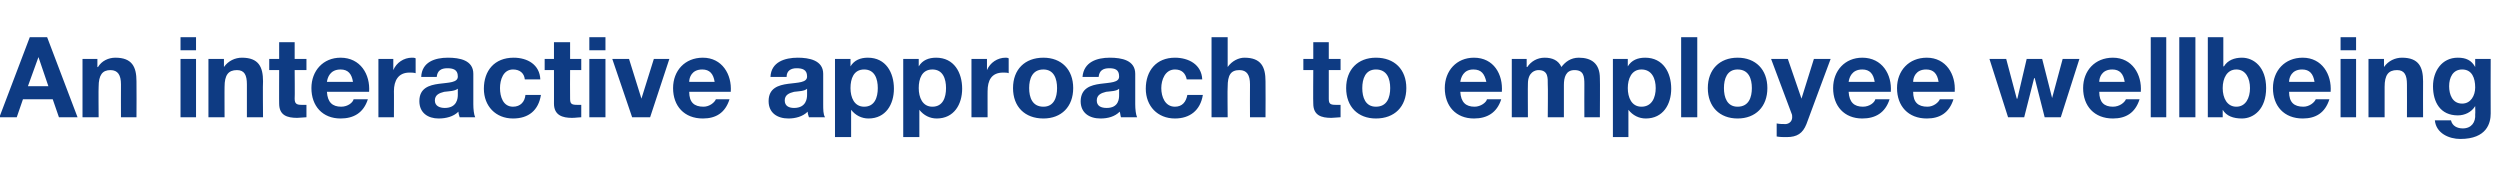 <?xml version="1.0" standalone="no"?><!DOCTYPE svg PUBLIC "-//W3C//DTD SVG 1.1//EN" "http://www.w3.org/Graphics/SVG/1.1/DTD/svg11.dtd"><svg xmlns="http://www.w3.org/2000/svg" version="1.1" width="403px" height="28.1px" viewBox="0 -6 403 28.1" style="top:-6px">  <desc>An interactive approach to employee wellbeing</desc>  <defs/>  <g id="Polygon166248">    <path d="M 4.5 7.9 L 7.8 7.9 L 6.2 3.2 L 6.2 3.2 L 4.5 7.9 Z M 4.8 0 L 7.6 0 L 12.5 12.9 L 9.5 12.9 L 8.5 10 L 3.7 10 L 2.7 12.9 L -0.1 12.9 L 4.8 0 Z M 13.3 3.5 L 15.7 3.5 L 15.7 4.8 C 15.7 4.8 15.79 4.84 15.8 4.8 C 16.4 3.8 17.5 3.3 18.6 3.3 C 21.3 3.3 22 4.8 22 7.1 C 22.03 7.13 22 12.9 22 12.9 L 19.5 12.9 C 19.5 12.9 19.48 7.6 19.5 7.6 C 19.5 6.1 19 5.3 17.8 5.3 C 16.5 5.3 15.9 6.1 15.9 8 C 15.86 7.97 15.9 12.9 15.9 12.9 L 13.3 12.9 L 13.3 3.5 Z M 31.6 2.1 L 29.1 2.1 L 29.1 0 L 31.6 0 L 31.6 2.1 Z M 29.1 3.5 L 31.6 3.5 L 31.6 12.9 L 29.1 12.9 L 29.1 3.5 Z M 33.6 3.5 L 36.1 3.5 L 36.1 4.8 C 36.1 4.8 36.11 4.84 36.1 4.8 C 36.8 3.8 37.9 3.3 39 3.3 C 41.7 3.3 42.4 4.8 42.4 7.1 C 42.35 7.13 42.4 12.9 42.4 12.9 L 39.8 12.9 C 39.8 12.9 39.8 7.6 39.8 7.6 C 39.8 6.1 39.4 5.3 38.2 5.3 C 36.8 5.3 36.2 6.1 36.2 8 C 36.18 7.97 36.2 12.9 36.2 12.9 L 33.6 12.9 L 33.6 3.5 Z M 47.5 3.5 L 49.4 3.5 L 49.4 5.3 L 47.5 5.3 C 47.5 5.3 47.54 9.86 47.5 9.9 C 47.5 10.7 47.8 10.9 48.6 10.9 C 48.9 10.9 49.2 10.9 49.4 10.9 C 49.4 10.9 49.4 12.9 49.4 12.9 C 49 12.9 48.4 13 47.9 13 C 46.3 13 45 12.6 45 10.7 C 44.98 10.75 45 5.3 45 5.3 L 43.4 5.3 L 43.4 3.5 L 45 3.5 L 45 0.8 L 47.5 0.8 L 47.5 3.5 Z M 56.9 7.2 C 56.7 5.9 56.1 5.2 54.9 5.2 C 53.2 5.2 52.8 6.5 52.7 7.2 C 52.7 7.2 56.9 7.2 56.9 7.2 Z M 52.7 8.8 C 52.8 10.5 53.6 11.2 55 11.2 C 56.1 11.2 56.9 10.5 57 10 C 57 10 59.3 10 59.3 10 C 58.6 12.2 57 13.1 54.9 13.1 C 52 13.1 50.2 11.1 50.2 8.2 C 50.2 5.4 52.1 3.3 54.9 3.3 C 58.1 3.3 59.7 6 59.5 8.8 C 59.5 8.8 52.7 8.8 52.7 8.8 Z M 61 3.5 L 63.4 3.5 L 63.4 5.3 C 63.4 5.3 63.43 5.27 63.4 5.3 C 63.9 4.1 65.1 3.3 66.4 3.3 C 66.6 3.3 66.8 3.3 67 3.4 C 67 3.4 67 5.8 67 5.8 C 66.7 5.7 66.3 5.7 66 5.7 C 64.2 5.7 63.5 7 63.5 8.7 C 63.52 8.66 63.5 12.9 63.5 12.9 L 61 12.9 L 61 3.5 Z M 67.9 6.4 C 68 4 70.1 3.3 72.2 3.3 C 74.1 3.3 76.3 3.7 76.3 5.9 C 76.3 5.9 76.3 10.8 76.3 10.8 C 76.3 11.6 76.4 12.5 76.6 12.9 C 76.6 12.9 74.1 12.9 74.1 12.9 C 74 12.6 73.9 12.3 73.9 12 C 73.1 12.8 71.9 13.1 70.7 13.1 C 69 13.1 67.6 12.2 67.6 10.3 C 67.6 6.1 73.9 8.4 73.8 6.3 C 73.8 5.2 73 5 72.1 5 C 71.1 5 70.5 5.4 70.4 6.4 C 70.4 6.4 67.9 6.4 67.9 6.4 Z M 73.8 8.3 C 73.3 8.7 72.4 8.7 71.6 8.8 C 70.8 9 70.1 9.3 70.1 10.2 C 70.1 11.1 70.9 11.4 71.7 11.4 C 73.7 11.4 73.8 9.8 73.8 9.3 C 73.8 9.3 73.8 8.3 73.8 8.3 Z M 84.6 6.8 C 84.5 5.8 83.8 5.2 82.7 5.2 C 81.1 5.2 80.6 6.9 80.6 8.2 C 80.6 9.6 81.1 11.2 82.7 11.2 C 83.9 11.2 84.6 10.4 84.7 9.3 C 84.7 9.3 87.2 9.3 87.2 9.3 C 86.8 11.8 85.2 13.1 82.7 13.1 C 79.9 13.1 78 11.1 78 8.3 C 78 5.4 79.7 3.3 82.8 3.3 C 85 3.3 87 4.4 87.1 6.8 C 87.1 6.8 84.6 6.8 84.6 6.8 Z M 91.9 3.5 L 93.7 3.5 L 93.7 5.3 L 91.9 5.3 C 91.9 5.3 91.87 9.86 91.9 9.9 C 91.9 10.7 92.1 10.9 93 10.9 C 93.2 10.9 93.5 10.9 93.7 10.9 C 93.7 10.9 93.7 12.9 93.7 12.9 C 93.3 12.9 92.8 13 92.2 13 C 90.7 13 89.3 12.6 89.3 10.7 C 89.31 10.75 89.3 5.3 89.3 5.3 L 87.8 5.3 L 87.8 3.5 L 89.3 3.5 L 89.3 0.8 L 91.9 0.8 L 91.9 3.5 Z M 97.6 2.1 L 95 2.1 L 95 0 L 97.6 0 L 97.6 2.1 Z M 95 3.5 L 97.6 3.5 L 97.6 12.9 L 95 12.9 L 95 3.5 Z M 104.8 12.9 L 101.9 12.9 L 98.7 3.5 L 101.4 3.5 L 103.4 9.9 L 103.4 9.9 L 105.4 3.5 L 107.9 3.5 L 104.8 12.9 Z M 115.2 7.2 C 115 5.9 114.4 5.2 113.2 5.2 C 111.5 5.2 111.1 6.5 111.1 7.2 C 111.1 7.2 115.2 7.2 115.2 7.2 Z M 111.1 8.8 C 111.1 10.5 111.9 11.2 113.4 11.2 C 114.4 11.2 115.2 10.5 115.4 10 C 115.4 10 117.6 10 117.6 10 C 116.9 12.2 115.4 13.1 113.3 13.1 C 110.3 13.1 108.5 11.1 108.5 8.2 C 108.5 5.4 110.4 3.3 113.3 3.3 C 116.4 3.3 118 6 117.8 8.8 C 117.8 8.8 111.1 8.8 111.1 8.8 Z M 124.2 6.4 C 124.3 4 126.5 3.3 128.6 3.3 C 130.4 3.3 132.7 3.7 132.7 5.9 C 132.7 5.9 132.7 10.8 132.7 10.8 C 132.7 11.6 132.7 12.5 133 12.9 C 133 12.9 130.4 12.9 130.4 12.9 C 130.3 12.6 130.2 12.3 130.2 12 C 129.4 12.8 128.2 13.1 127.1 13.1 C 125.3 13.1 123.9 12.2 123.9 10.3 C 123.9 6.1 130.2 8.4 130.1 6.3 C 130.1 5.2 129.3 5 128.4 5 C 127.5 5 126.8 5.4 126.8 6.4 C 126.8 6.4 124.2 6.4 124.2 6.4 Z M 130.1 8.3 C 129.7 8.7 128.8 8.7 128 8.8 C 127.2 9 126.5 9.3 126.5 10.2 C 126.5 11.1 127.2 11.4 128 11.4 C 130 11.4 130.1 9.8 130.1 9.3 C 130.1 9.3 130.1 8.3 130.1 8.3 Z M 141.5 8.2 C 141.5 6.7 141 5.2 139.3 5.2 C 137.6 5.2 137.1 6.7 137.1 8.2 C 137.1 9.7 137.7 11.2 139.3 11.2 C 141 11.2 141.5 9.7 141.5 8.2 Z M 134.6 3.5 L 137.1 3.5 L 137.1 4.7 C 137.1 4.7 137.1 4.73 137.1 4.7 C 137.7 3.7 138.7 3.3 139.9 3.3 C 142.8 3.3 144.1 5.7 144.1 8.3 C 144.1 10.8 142.8 13.1 140 13.1 C 138.9 13.1 137.9 12.6 137.2 11.7 C 137.23 11.7 137.2 11.7 137.2 11.7 L 137.2 16.1 L 134.6 16.1 L 134.6 3.5 Z M 152.5 8.2 C 152.5 6.7 152 5.2 150.3 5.2 C 148.6 5.2 148.1 6.7 148.1 8.2 C 148.1 9.7 148.7 11.2 150.3 11.2 C 152 11.2 152.5 9.7 152.5 8.2 Z M 145.6 3.5 L 148.1 3.5 L 148.1 4.7 C 148.1 4.7 148.1 4.73 148.1 4.7 C 148.7 3.7 149.7 3.3 150.9 3.3 C 153.8 3.3 155.1 5.7 155.1 8.3 C 155.1 10.8 153.8 13.1 151 13.1 C 149.9 13.1 148.9 12.6 148.2 11.7 C 148.23 11.7 148.2 11.7 148.2 11.7 L 148.2 16.1 L 145.6 16.1 L 145.6 3.5 Z M 156.6 3.5 L 159.1 3.5 L 159.1 5.3 C 159.1 5.3 159.1 5.27 159.1 5.3 C 159.6 4.1 160.8 3.3 162.1 3.3 C 162.3 3.3 162.4 3.3 162.6 3.4 C 162.6 3.4 162.6 5.8 162.6 5.8 C 162.4 5.7 162 5.7 161.7 5.7 C 159.8 5.7 159.2 7 159.2 8.7 C 159.19 8.66 159.2 12.9 159.2 12.9 L 156.6 12.9 L 156.6 3.5 Z M 168.2 11.2 C 169.9 11.2 170.4 9.7 170.4 8.2 C 170.4 6.7 169.9 5.2 168.2 5.2 C 166.4 5.2 165.9 6.7 165.9 8.2 C 165.9 9.7 166.4 11.2 168.2 11.2 Z M 168.2 3.3 C 171.1 3.3 173 5.2 173 8.2 C 173 11.2 171.1 13.1 168.2 13.1 C 165.2 13.1 163.3 11.2 163.3 8.2 C 163.3 5.2 165.2 3.3 168.2 3.3 Z M 174.5 6.4 C 174.7 4 176.8 3.3 178.9 3.3 C 180.8 3.3 183 3.7 183 5.9 C 183 5.9 183 10.8 183 10.8 C 183 11.6 183.1 12.5 183.3 12.9 C 183.3 12.9 180.7 12.9 180.7 12.9 C 180.6 12.6 180.6 12.3 180.5 12 C 179.7 12.8 178.6 13.1 177.4 13.1 C 175.6 13.1 174.2 12.2 174.2 10.3 C 174.3 6.1 180.5 8.4 180.4 6.3 C 180.4 5.2 179.7 5 178.8 5 C 177.8 5 177.2 5.4 177.1 6.4 C 177.1 6.4 174.5 6.4 174.5 6.4 Z M 180.4 8.3 C 180 8.7 179.1 8.7 178.3 8.8 C 177.5 9 176.8 9.3 176.8 10.2 C 176.8 11.1 177.5 11.4 178.4 11.4 C 180.4 11.4 180.4 9.8 180.4 9.3 C 180.4 9.3 180.4 8.3 180.4 8.3 Z M 191.3 6.8 C 191.1 5.8 190.5 5.2 189.4 5.2 C 187.8 5.2 187.2 6.9 187.2 8.2 C 187.2 9.6 187.8 11.2 189.4 11.2 C 190.6 11.2 191.2 10.4 191.4 9.3 C 191.4 9.3 193.9 9.3 193.9 9.3 C 193.5 11.8 191.8 13.1 189.4 13.1 C 186.6 13.1 184.7 11.1 184.7 8.3 C 184.7 5.4 186.4 3.3 189.4 3.3 C 191.6 3.3 193.7 4.4 193.8 6.8 C 193.8 6.8 191.3 6.8 191.3 6.8 Z M 195.3 0 L 197.9 0 L 197.9 4.8 C 197.9 4.8 197.91 4.84 197.9 4.8 C 198.6 3.8 199.7 3.3 200.6 3.3 C 203.3 3.3 204 4.8 204 7.1 C 204.03 7.13 204 12.9 204 12.9 L 201.5 12.9 C 201.5 12.9 201.47 7.6 201.5 7.6 C 201.5 6.1 201 5.3 199.8 5.3 C 198.4 5.3 197.9 6.1 197.9 8 C 197.85 7.97 197.9 12.9 197.9 12.9 L 195.3 12.9 L 195.3 0 Z M 214.2 3.5 L 216.1 3.5 L 216.1 5.3 L 214.2 5.3 C 214.2 5.3 214.21 9.86 214.2 9.9 C 214.2 10.7 214.4 10.9 215.3 10.9 C 215.6 10.9 215.9 10.9 216.1 10.9 C 216.1 10.9 216.1 12.9 216.1 12.9 C 215.7 12.9 215.1 13 214.6 13 C 213 13 211.7 12.6 211.7 10.7 C 211.66 10.75 211.7 5.3 211.7 5.3 L 210.1 5.3 L 210.1 3.5 L 211.7 3.5 L 211.7 0.8 L 214.2 0.8 L 214.2 3.5 Z M 221.8 11.2 C 223.6 11.2 224.1 9.7 224.1 8.2 C 224.1 6.7 223.6 5.2 221.8 5.2 C 220.1 5.2 219.6 6.7 219.6 8.2 C 219.6 9.7 220.1 11.2 221.8 11.2 Z M 221.8 3.3 C 224.8 3.3 226.7 5.2 226.7 8.2 C 226.7 11.2 224.8 13.1 221.8 13.1 C 218.9 13.1 217 11.2 217 8.2 C 217 5.2 218.9 3.3 221.8 3.3 Z M 239.6 7.2 C 239.3 5.9 238.8 5.2 237.5 5.2 C 235.9 5.2 235.5 6.5 235.4 7.2 C 235.4 7.2 239.6 7.2 239.6 7.2 Z M 235.4 8.8 C 235.5 10.5 236.3 11.2 237.7 11.2 C 238.7 11.2 239.6 10.5 239.7 10 C 239.7 10 242 10 242 10 C 241.3 12.2 239.7 13.1 237.6 13.1 C 234.7 13.1 232.9 11.1 232.9 8.2 C 232.9 5.4 234.8 3.3 237.6 3.3 C 240.8 3.3 242.3 6 242.1 8.8 C 242.1 8.8 235.4 8.8 235.4 8.8 Z M 243.7 3.5 L 246.1 3.5 L 246.1 4.8 C 246.1 4.8 246.16 4.81 246.2 4.8 C 246.8 3.9 247.8 3.3 249 3.3 C 250.2 3.3 251.2 3.7 251.7 4.8 C 252.3 4 253.2 3.3 254.5 3.3 C 256.5 3.3 257.9 4.2 257.9 6.6 C 257.94 6.62 257.9 12.9 257.9 12.9 L 255.4 12.9 C 255.4 12.9 255.38 7.58 255.4 7.6 C 255.4 6.3 255.3 5.3 253.8 5.3 C 252.4 5.3 252.1 6.5 252.1 7.7 C 252.1 7.67 252.1 12.9 252.1 12.9 L 249.5 12.9 C 249.5 12.9 249.55 7.63 249.5 7.6 C 249.5 6.6 249.6 5.3 248 5.3 C 247.5 5.3 246.3 5.6 246.3 7.5 C 246.27 7.45 246.3 12.9 246.3 12.9 L 243.7 12.9 L 243.7 3.5 Z M 266.9 8.2 C 266.9 6.7 266.3 5.2 264.6 5.2 C 263 5.2 262.4 6.7 262.4 8.2 C 262.4 9.7 263 11.2 264.6 11.2 C 266.3 11.2 266.9 9.7 266.9 8.2 Z M 260 3.5 L 262.4 3.5 L 262.4 4.7 C 262.4 4.7 262.42 4.73 262.4 4.7 C 263 3.7 264 3.3 265.2 3.3 C 268.1 3.3 269.4 5.7 269.4 8.3 C 269.4 10.8 268.1 13.1 265.3 13.1 C 264.2 13.1 263.2 12.6 262.5 11.7 C 262.54 11.7 262.5 11.7 262.5 11.7 L 262.5 16.1 L 260 16.1 L 260 3.5 Z M 271 0 L 273.6 0 L 273.6 12.9 L 271 12.9 L 271 0 Z M 280.1 11.2 C 281.9 11.2 282.4 9.7 282.4 8.2 C 282.4 6.7 281.9 5.2 280.1 5.2 C 278.4 5.2 277.9 6.7 277.9 8.2 C 277.9 9.7 278.4 11.2 280.1 11.2 Z M 280.1 3.3 C 283 3.3 284.9 5.2 284.9 8.2 C 284.9 11.2 283 13.1 280.1 13.1 C 277.2 13.1 275.3 11.2 275.3 8.2 C 275.3 5.2 277.2 3.3 280.1 3.3 Z M 291.2 14 C 290.6 15.5 289.7 16.1 288 16.1 C 287.5 16.1 286.9 16.1 286.4 16 C 286.4 16 286.4 13.9 286.4 13.9 C 286.9 14 287.4 14 287.9 14 C 288.6 13.9 288.9 13.4 288.9 12.9 C 288.9 12.7 288.9 12.5 288.8 12.3 C 288.79 12.28 285.5 3.5 285.5 3.5 L 288.2 3.5 L 290.4 9.9 L 290.4 9.9 L 292.4 3.5 L 295.1 3.5 C 295.1 3.5 291.18 14.02 291.2 14 Z M 302.2 7.2 C 302 5.9 301.4 5.2 300.2 5.2 C 298.5 5.2 298.1 6.5 298 7.2 C 298 7.2 302.2 7.2 302.2 7.2 Z M 298 8.8 C 298.1 10.5 298.9 11.2 300.3 11.2 C 301.4 11.2 302.2 10.5 302.3 10 C 302.3 10 304.6 10 304.6 10 C 303.9 12.2 302.3 13.1 300.2 13.1 C 297.3 13.1 295.5 11.1 295.5 8.2 C 295.5 5.4 297.4 3.3 300.2 3.3 C 303.4 3.3 305 6 304.8 8.8 C 304.8 8.8 298 8.8 298 8.8 Z M 312.5 7.2 C 312.3 5.9 311.7 5.2 310.5 5.2 C 308.8 5.2 308.4 6.5 308.4 7.2 C 308.4 7.2 312.5 7.2 312.5 7.2 Z M 308.4 8.8 C 308.4 10.5 309.2 11.2 310.7 11.2 C 311.7 11.2 312.5 10.5 312.7 10 C 312.7 10 314.9 10 314.9 10 C 314.2 12.2 312.7 13.1 310.6 13.1 C 307.6 13.1 305.8 11.1 305.8 8.2 C 305.8 5.4 307.7 3.3 310.6 3.3 C 313.7 3.3 315.3 6 315.1 8.8 C 315.1 8.8 308.4 8.8 308.4 8.8 Z M 332.2 12.9 L 329.6 12.9 L 328 6.6 L 327.9 6.6 L 326.3 12.9 L 323.7 12.9 L 320.7 3.5 L 323.4 3.5 L 325.1 9.9 L 325.2 9.9 L 326.7 3.5 L 329.2 3.5 L 330.8 9.8 L 330.8 9.8 L 332.5 3.5 L 335.2 3.5 L 332.2 12.9 Z M 342.5 7.2 C 342.3 5.9 341.7 5.2 340.5 5.2 C 338.8 5.2 338.4 6.5 338.4 7.2 C 338.4 7.2 342.5 7.2 342.5 7.2 Z M 338.4 8.8 C 338.4 10.5 339.2 11.2 340.6 11.2 C 341.7 11.2 342.5 10.5 342.7 10 C 342.7 10 344.9 10 344.9 10 C 344.2 12.2 342.7 13.1 340.6 13.1 C 337.6 13.1 335.8 11.1 335.8 8.2 C 335.8 5.4 337.7 3.3 340.6 3.3 C 343.7 3.3 345.3 6 345.1 8.8 C 345.1 8.8 338.4 8.8 338.4 8.8 Z M 346.7 0 L 349.2 0 L 349.2 12.9 L 346.7 12.9 L 346.7 0 Z M 351.3 0 L 353.9 0 L 353.9 12.9 L 351.3 12.9 L 351.3 0 Z M 360.5 5.2 C 359 5.2 358.3 6.6 358.3 8.2 C 358.3 9.8 359 11.2 360.5 11.2 C 362 11.2 362.7 9.8 362.7 8.2 C 362.7 6.6 362 5.2 360.5 5.2 Z M 355.9 0 L 358.4 0 L 358.4 4.7 C 358.4 4.7 358.46 4.68 358.5 4.7 C 359.1 3.7 360.2 3.3 361.4 3.3 C 363.3 3.3 365.3 4.8 365.3 8.2 C 365.3 11.6 363.3 13.1 361.4 13.1 C 360 13.1 358.9 12.7 358.3 11.7 C 358.34 11.66 358.3 11.7 358.3 11.7 L 358.3 12.9 L 355.9 12.9 L 355.9 0 Z M 373.1 7.2 C 372.9 5.9 372.3 5.2 371.1 5.2 C 369.4 5.2 369 6.5 369 7.2 C 369 7.2 373.1 7.2 373.1 7.2 Z M 369 8.8 C 369 10.5 369.8 11.2 371.3 11.2 C 372.3 11.2 373.1 10.5 373.3 10 C 373.3 10 375.5 10 375.5 10 C 374.8 12.2 373.3 13.1 371.2 13.1 C 368.2 13.1 366.4 11.1 366.4 8.2 C 366.4 5.4 368.3 3.3 371.2 3.3 C 374.3 3.3 375.9 6 375.7 8.8 C 375.7 8.8 369 8.8 369 8.8 Z M 379.8 2.1 L 377.3 2.1 L 377.3 0 L 379.8 0 L 379.8 2.1 Z M 377.3 3.5 L 379.8 3.5 L 379.8 12.9 L 377.3 12.9 L 377.3 3.5 Z M 381.8 3.5 L 384.3 3.5 L 384.3 4.8 C 384.3 4.8 384.33 4.84 384.3 4.8 C 385 3.8 386.1 3.3 387.2 3.3 C 389.9 3.3 390.6 4.8 390.6 7.1 C 390.58 7.13 390.6 12.9 390.6 12.9 L 388 12.9 C 388 12.9 388.02 7.6 388 7.6 C 388 6.1 387.6 5.3 386.4 5.3 C 385 5.3 384.4 6.1 384.4 8 C 384.4 7.97 384.4 12.9 384.4 12.9 L 381.8 12.9 L 381.8 3.5 Z M 399 8.1 C 399 6.6 398.5 5.2 396.9 5.2 C 395.4 5.2 394.8 6.5 394.8 7.9 C 394.8 9.2 395.3 10.7 396.9 10.7 C 398.3 10.7 399 9.4 399 8.1 Z M 401.5 12.3 C 401.5 13.8 400.9 16.4 396.6 16.4 C 394.8 16.4 392.7 15.5 392.5 13.4 C 392.5 13.4 395.1 13.4 395.1 13.4 C 395.3 14.3 396.1 14.7 397 14.7 C 398.4 14.7 399.1 13.7 399 12.4 C 399.04 12.37 399 11.1 399 11.1 C 399 11.1 399 11.14 399 11.1 C 398.4 12.1 397.3 12.6 396.2 12.6 C 393.4 12.6 392.2 10.5 392.2 7.9 C 392.2 5.5 393.6 3.3 396.2 3.3 C 397.5 3.3 398.4 3.7 399 4.8 C 399 4.79 399 4.8 399 4.8 L 399 3.5 L 401.5 3.5 C 401.5 3.5 401.47 12.26 401.5 12.3 Z " stroke="none" fill="#0e3b83"/>  </g></svg>